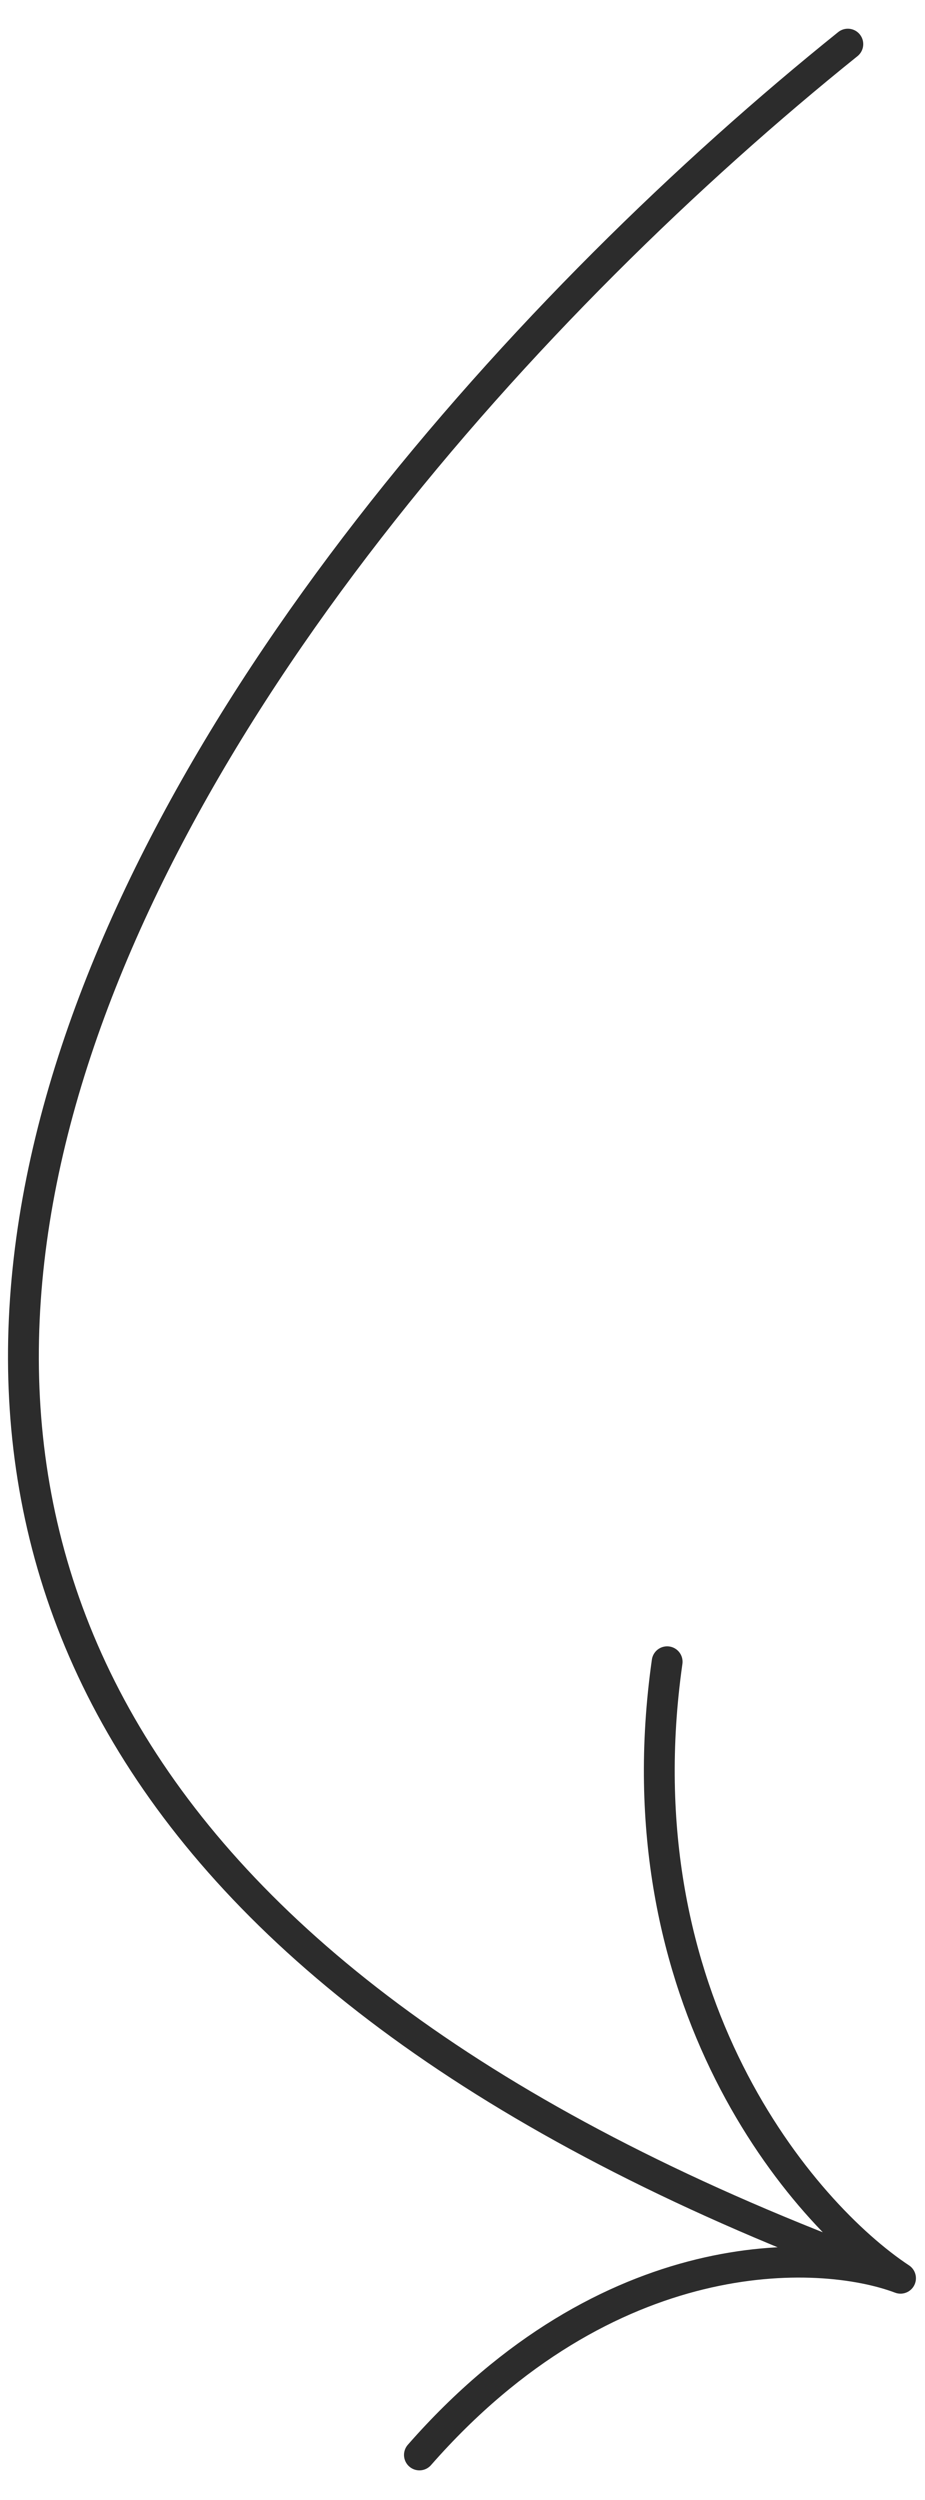 <?xml version="1.0" encoding="UTF-8"?> <svg xmlns="http://www.w3.org/2000/svg" width="30" height="81" viewBox="0 0 30 81" fill="none"> <path d="M27.497 1.43C6.947 17.938 -21.482 55.525 29.206 73.815M29.206 73.815C26.035 71.721 20.081 64.795 21.637 53.841M29.206 73.815C26.554 72.818 19.721 72.566 13.603 79.54" stroke="#2C2C2C" stroke-linecap="round" stroke-linejoin="round"></path> </svg> 